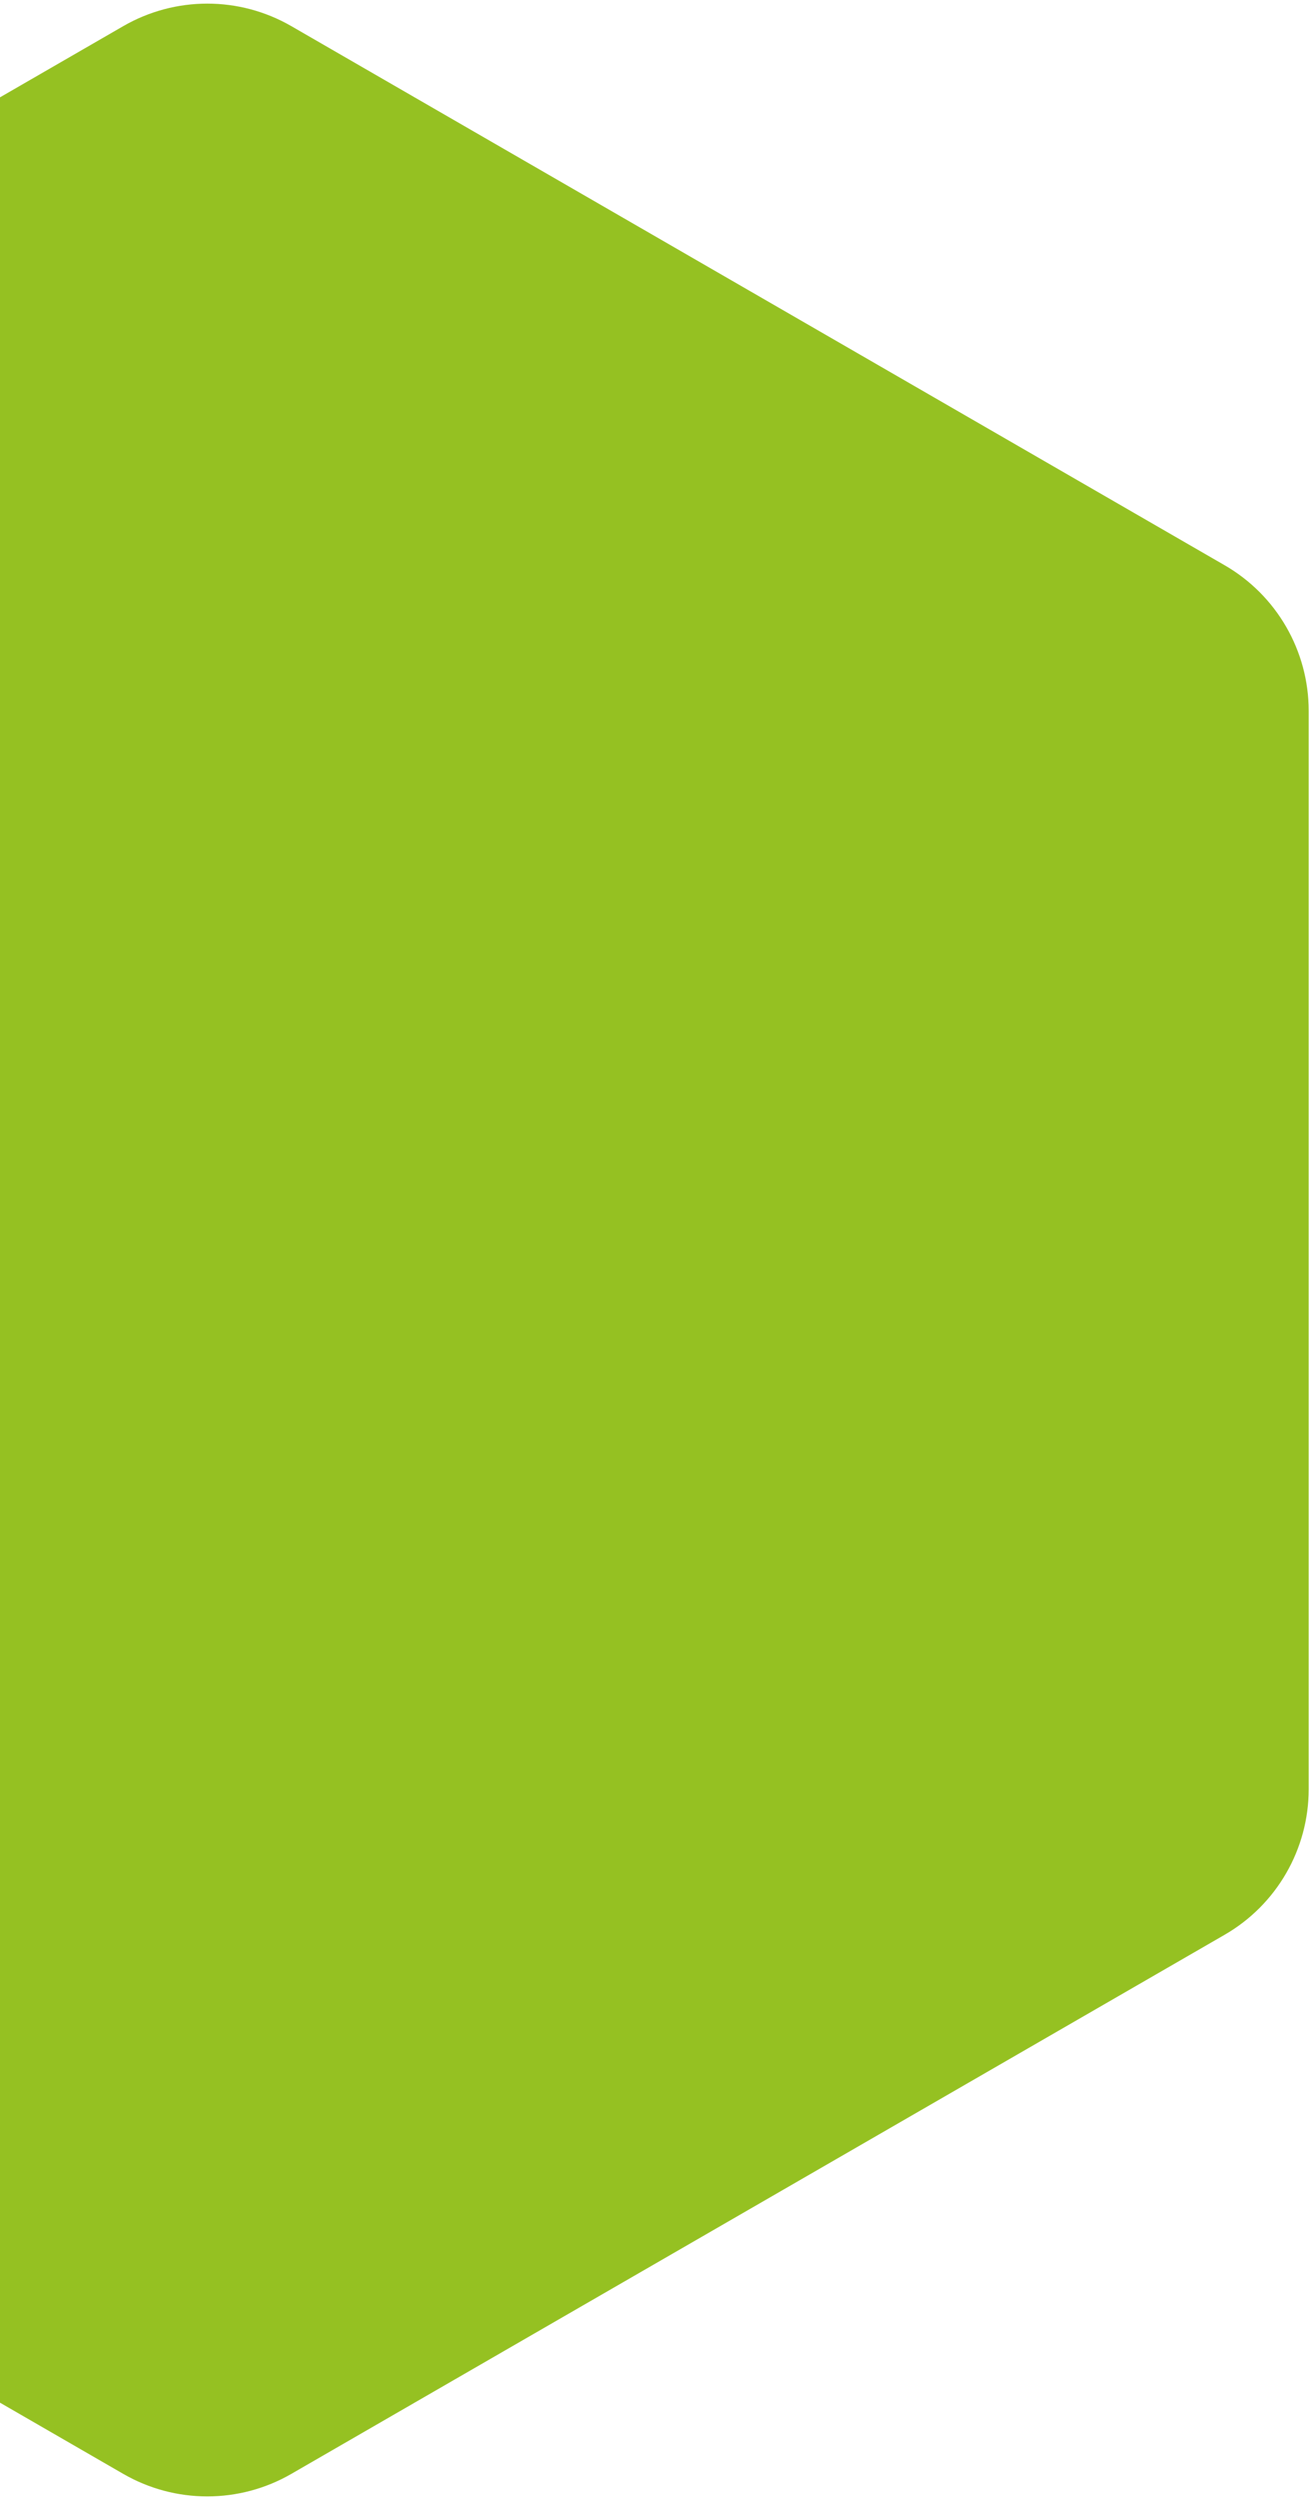 <svg width="234" height="446" viewBox="0 0 234 446" fill="none" xmlns="http://www.w3.org/2000/svg">
<path d="M22 4.664C31.282 -0.695 42.718 -0.695 52 4.664L218.588 100.844C227.87 106.203 233.588 116.106 233.588 126.824V319.183C233.588 329.901 227.87 339.805 218.588 345.164L52 441.344C42.718 446.703 31.282 446.703 22 441.344L-144.588 345.164C-153.87 339.805 -159.588 329.901 -159.588 319.183V126.824C-159.588 116.106 -153.87 106.203 -144.588 100.844L22 4.664Z" fill="#95c122"/>
</svg>
